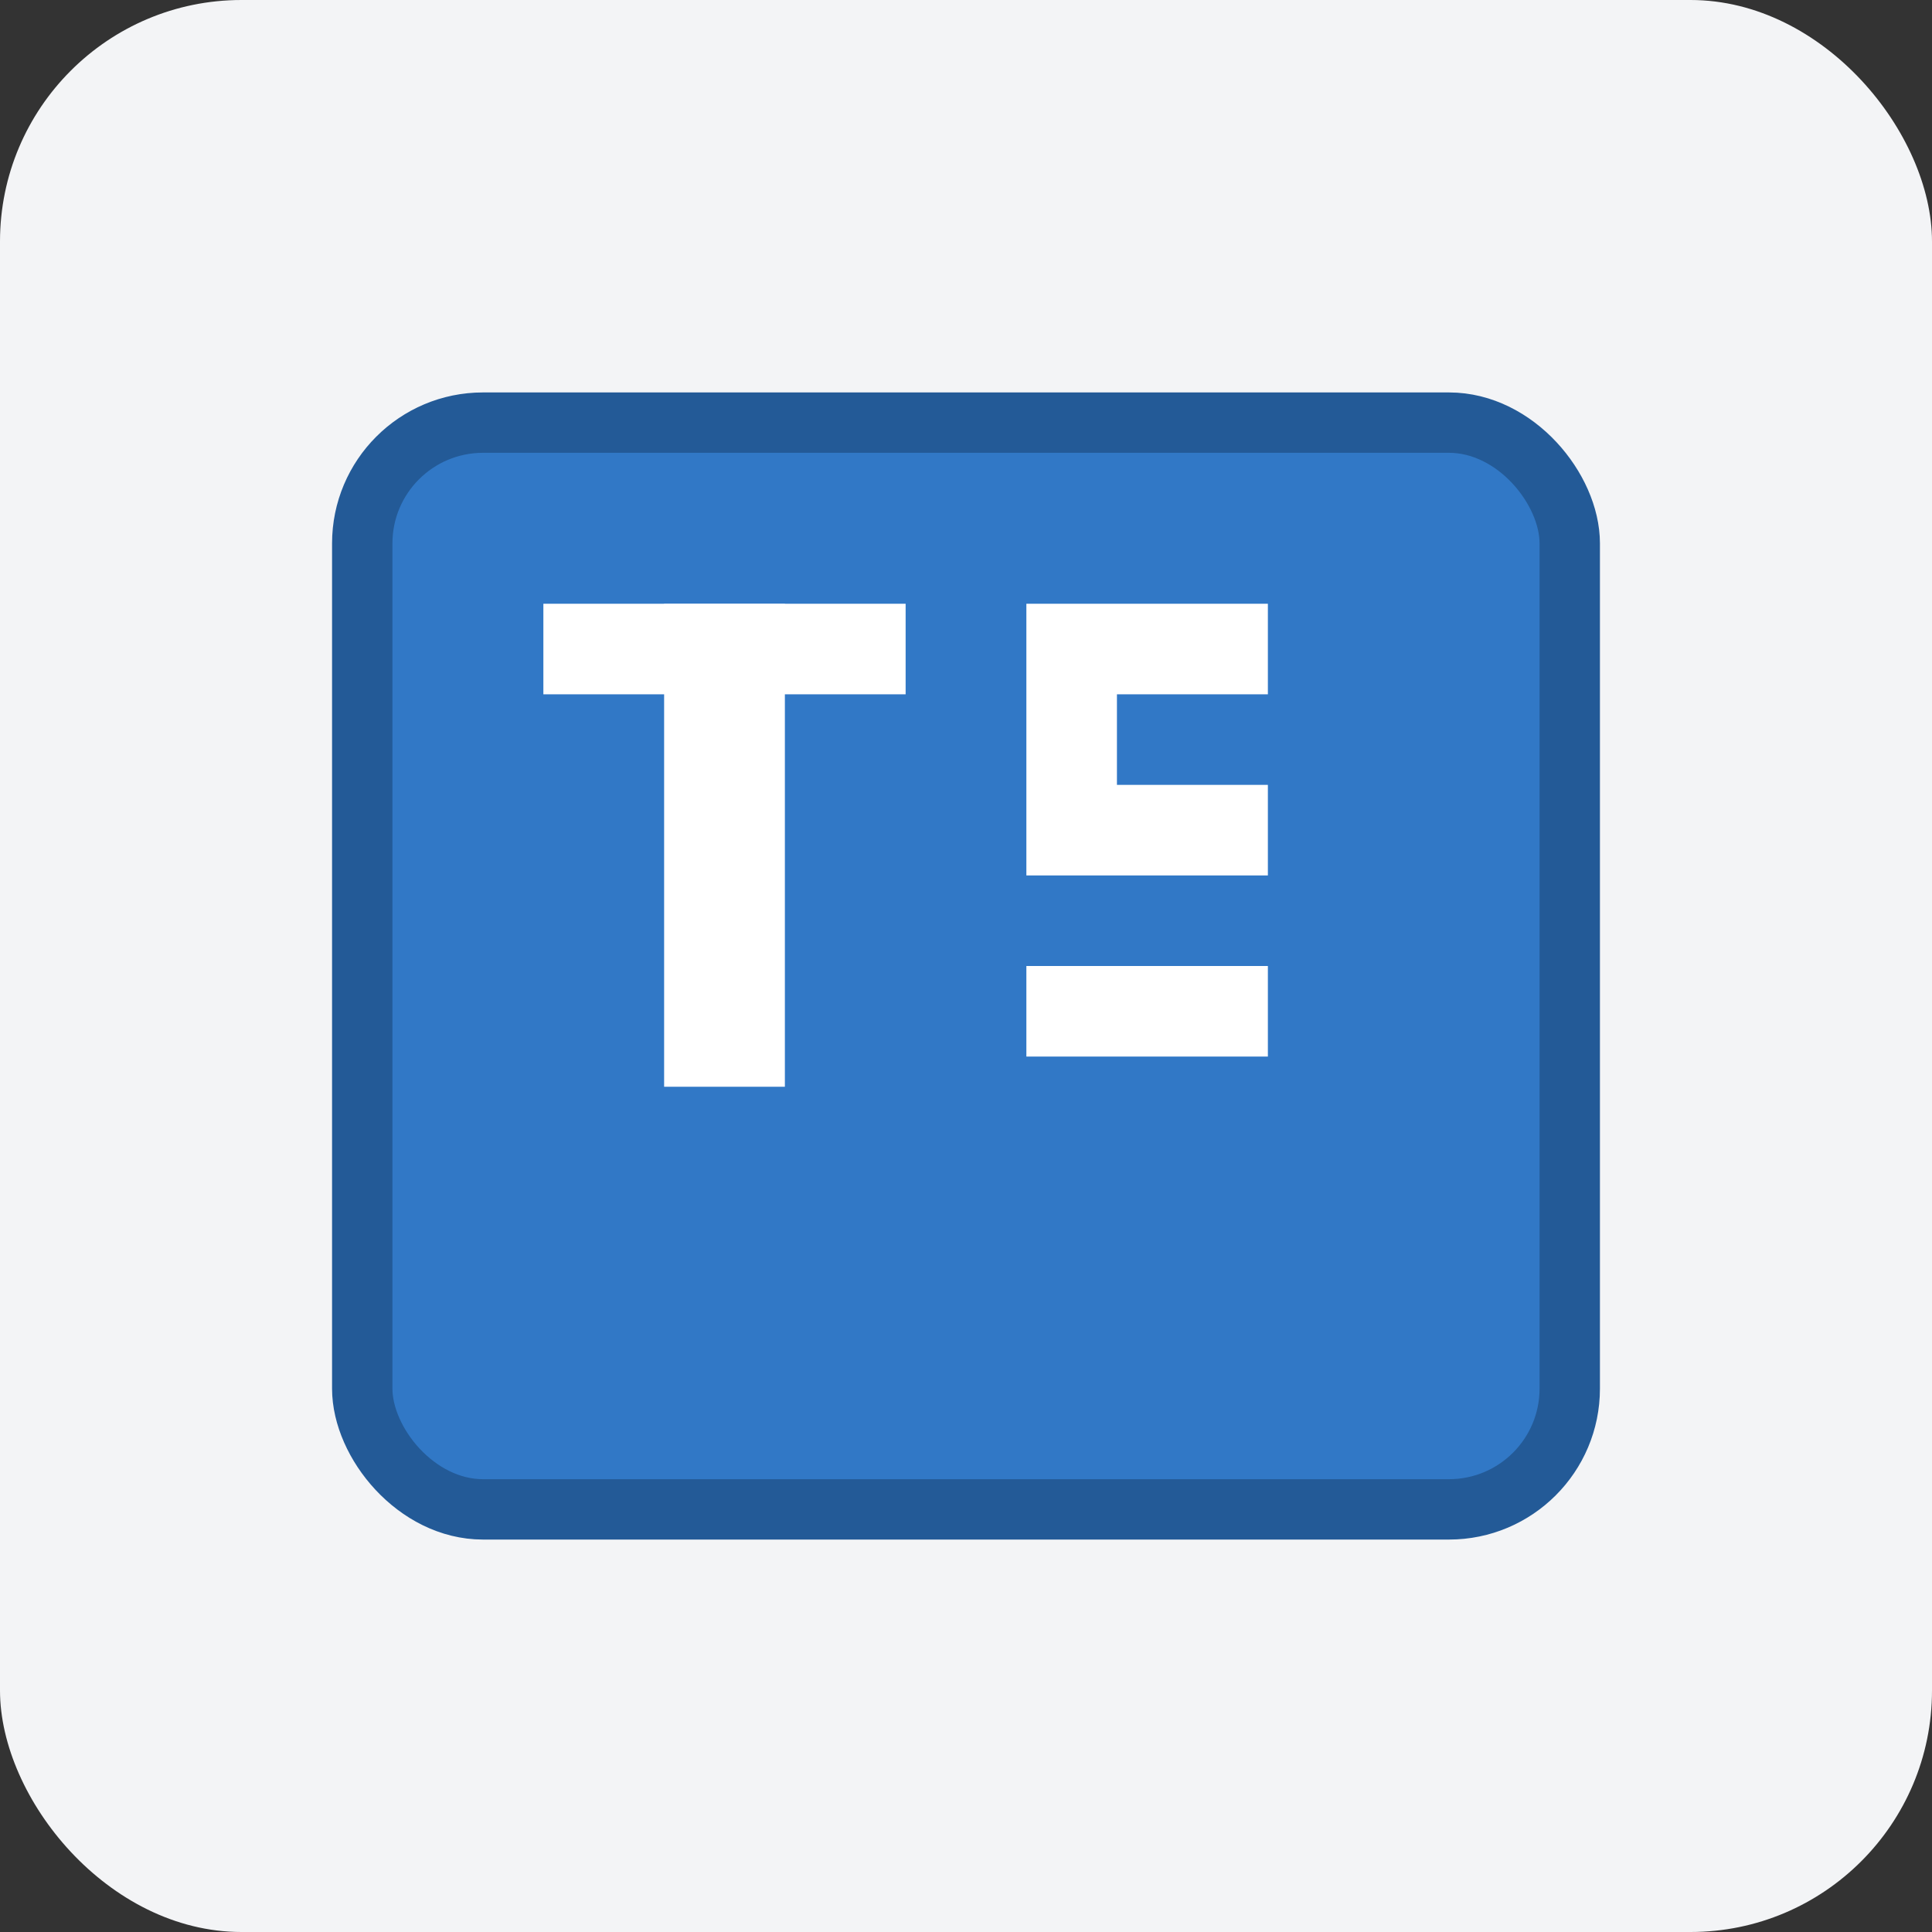 <svg width="64" height="64" viewBox="0 0 64 64" fill="none" xmlns="http://www.w3.org/2000/svg">
    <rect x="0" y="0" width="64" height="64" fill="#333333" stroke="none"/>
    <!-- Background -->
    <rect width="64" height="64" rx="8" fill="#F3F4F6" />
    
    <!-- TypeScript "TS" letters -->
    <rect x="12" y="14" width="40" height="36" rx="4" fill="#3178C6" stroke="#235A97" stroke-width="2"/>
    
    <!-- Letter "T" -->
    <rect x="18" y="20" width="12" height="3" fill="#FFFFFF"/>
    <rect x="22" y="20" width="4" height="16" fill="#FFFFFF"/>
    
    <!-- Letter "S" -->
    <path d="M34 20 L42 20 L42 23 L37 23 L37 26 L42 26 L42 29 L34 29 L34 32 L42 32 L42 35 L34 35 Z" fill="#FFFFFF"/>
</svg>